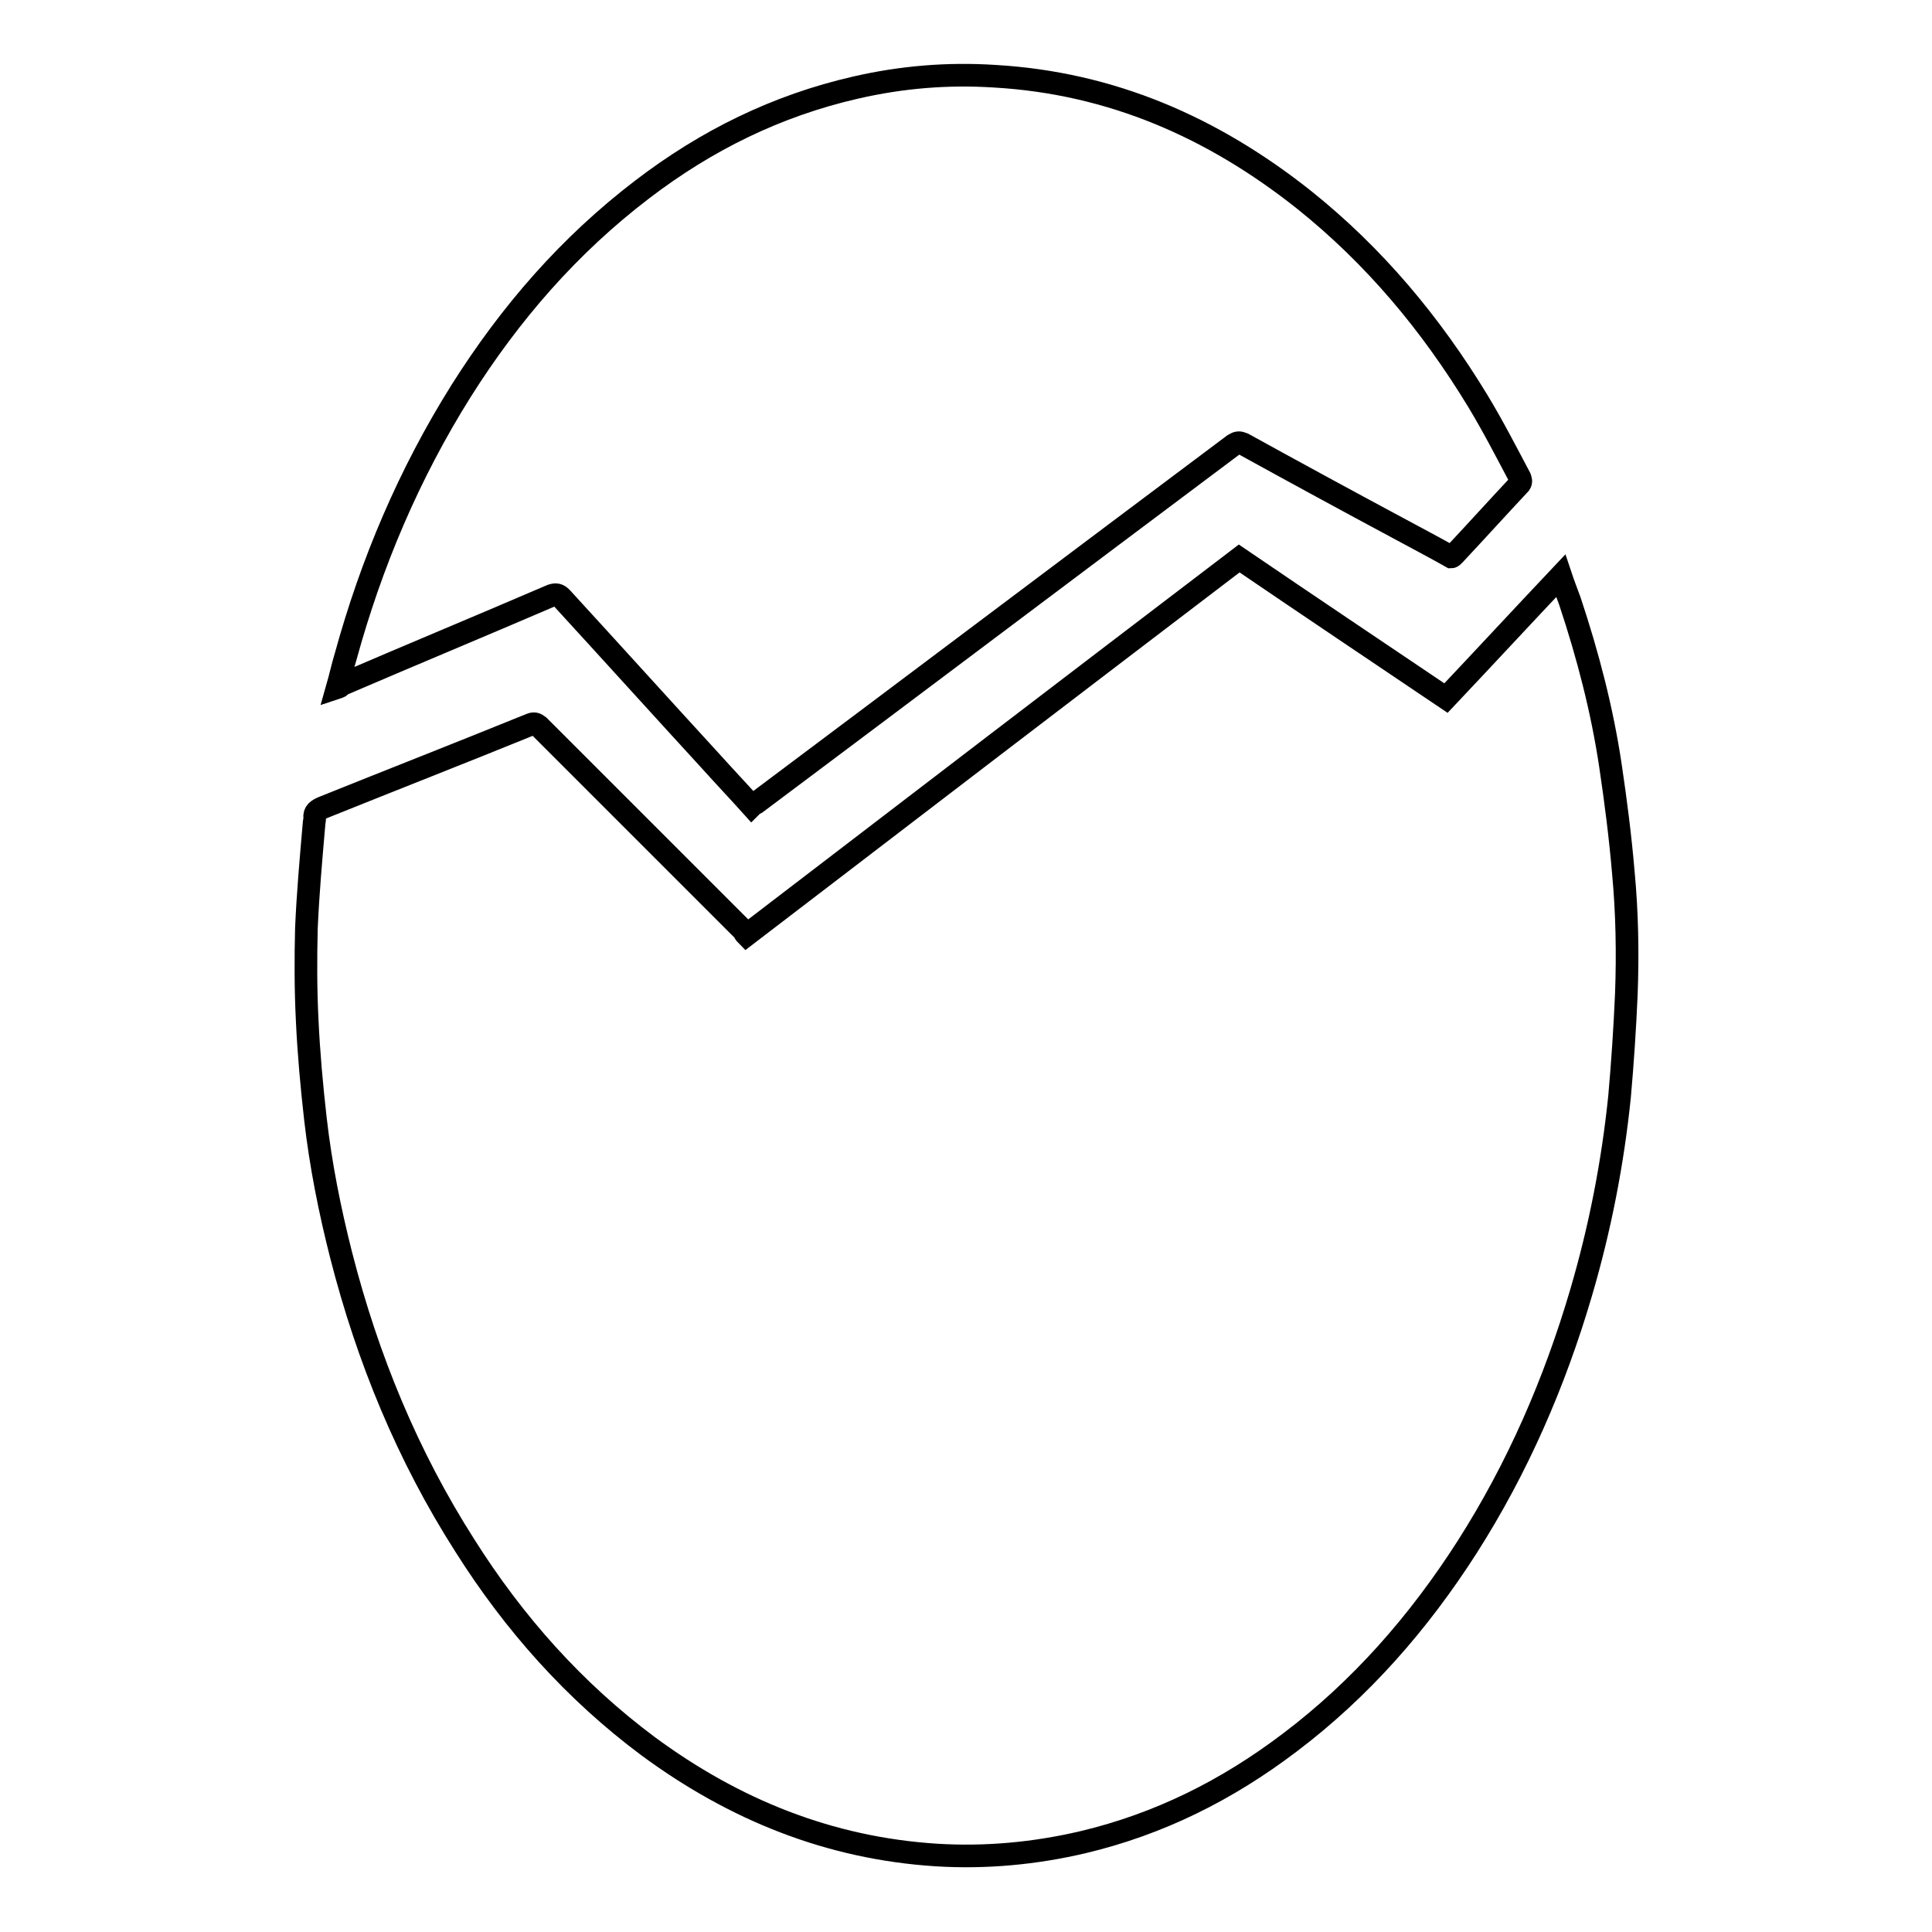 <?xml version="1.0" encoding="utf-8"?>
<!-- Svg Vector Icons : http://www.onlinewebfonts.com/icon -->
<!DOCTYPE svg PUBLIC "-//W3C//DTD SVG 1.1//EN" "http://www.w3.org/Graphics/SVG/1.1/DTD/svg11.dtd">
<svg version="1.1" xmlns="http://www.w3.org/2000/svg" xmlns:xlink="http://www.w3.org/1999/xlink" x="0px" y="0px" viewBox="0 0 256 256" enable-background="new 0 0 256 256" xml:space="preserve">
<g><g><path stroke-width="3" fill-opacity="0" stroke="#000000"  d="M98.9,123.9c21.8-16.7,43.5-33.3,65.3-49.9c9.1,6.2,18.2,12.3,27.4,18.5c5.1-5.4,10.1-10.8,15.2-16.2c0.4,1.2,0.8,2.2,1.2,3.3c2.4,7.2,4.3,14.5,5.4,21.9c0.7,4.7,1.3,9.4,1.7,14.1c0.5,5.3,0.6,10.7,0.4,16.1c-0.2,4.6-0.5,9.1-0.9,13.6c-0.9,8.8-2.6,17.5-5.1,26c-3.5,11.9-8.4,23.2-15.1,33.7c-6.4,10-14.1,18.8-23.5,25.9c-8.3,6.3-17.3,10.8-27.4,13.2c-6.4,1.5-12.9,2.1-19.4,1.7c-14.2-0.9-26.8-6-38.2-14.4c-9.8-7.3-17.8-16.3-24.3-26.6c-7.6-11.9-12.9-24.8-16.4-38.5c-1.5-5.9-2.7-11.9-3.4-18c-0.5-4.4-0.9-8.8-1.1-13.2c-0.2-4-0.2-8.1-0.1-12.1c0.2-4.6,0.6-9.1,1-13.7c0-0.3,0.1-0.6,0.1-0.9c-0.1-0.8,0.4-1.1,1.1-1.4c9.2-3.7,18.4-7.3,27.5-11c0.5-0.2,0.7-0.1,1.1,0.2c9.1,9.1,18.1,18.1,27.2,27.2C98.6,123.5,98.7,123.7,98.9,123.9z M192.3,73.8c-2.3-1.3-4.6-2.5-7-3.8c-6.9-3.7-13.7-7.4-20.6-11.2c-0.5-0.2-0.7-0.2-1.2,0.1c-21.1,15.8-42.2,31.7-63.3,47.5c-0.2,0.1-0.4,0.2-0.6,0.4c-1.8-2-3.6-3.9-5.4-5.9c-6.6-7.2-13.2-14.5-19.8-21.7c-0.4-0.4-0.7-0.5-1.3-0.3c-9.3,4-18.7,7.9-28,11.9C45.1,91,45,91,44.7,91.1c0.4-1.4,0.7-2.8,1.1-4.1c3.4-12.4,8.4-24.2,15.3-35.2c6.5-10.3,14.3-19.3,24-26.7c8.5-6.5,17.8-11.1,28.3-13.5c6.1-1.4,12.2-1.9,18.4-1.5c15.5,0.9,28.9,6.8,40.9,16.3c9.4,7.5,16.9,16.5,23.1,26.7c2,3.3,3.8,6.8,5.6,10.2c0.1,0.3,0.2,0.5,0,0.8c-2.9,3.1-5.8,6.3-8.7,9.4C192.5,73.7,192.4,73.8,192.3,73.8z"/></g></g>
</svg>